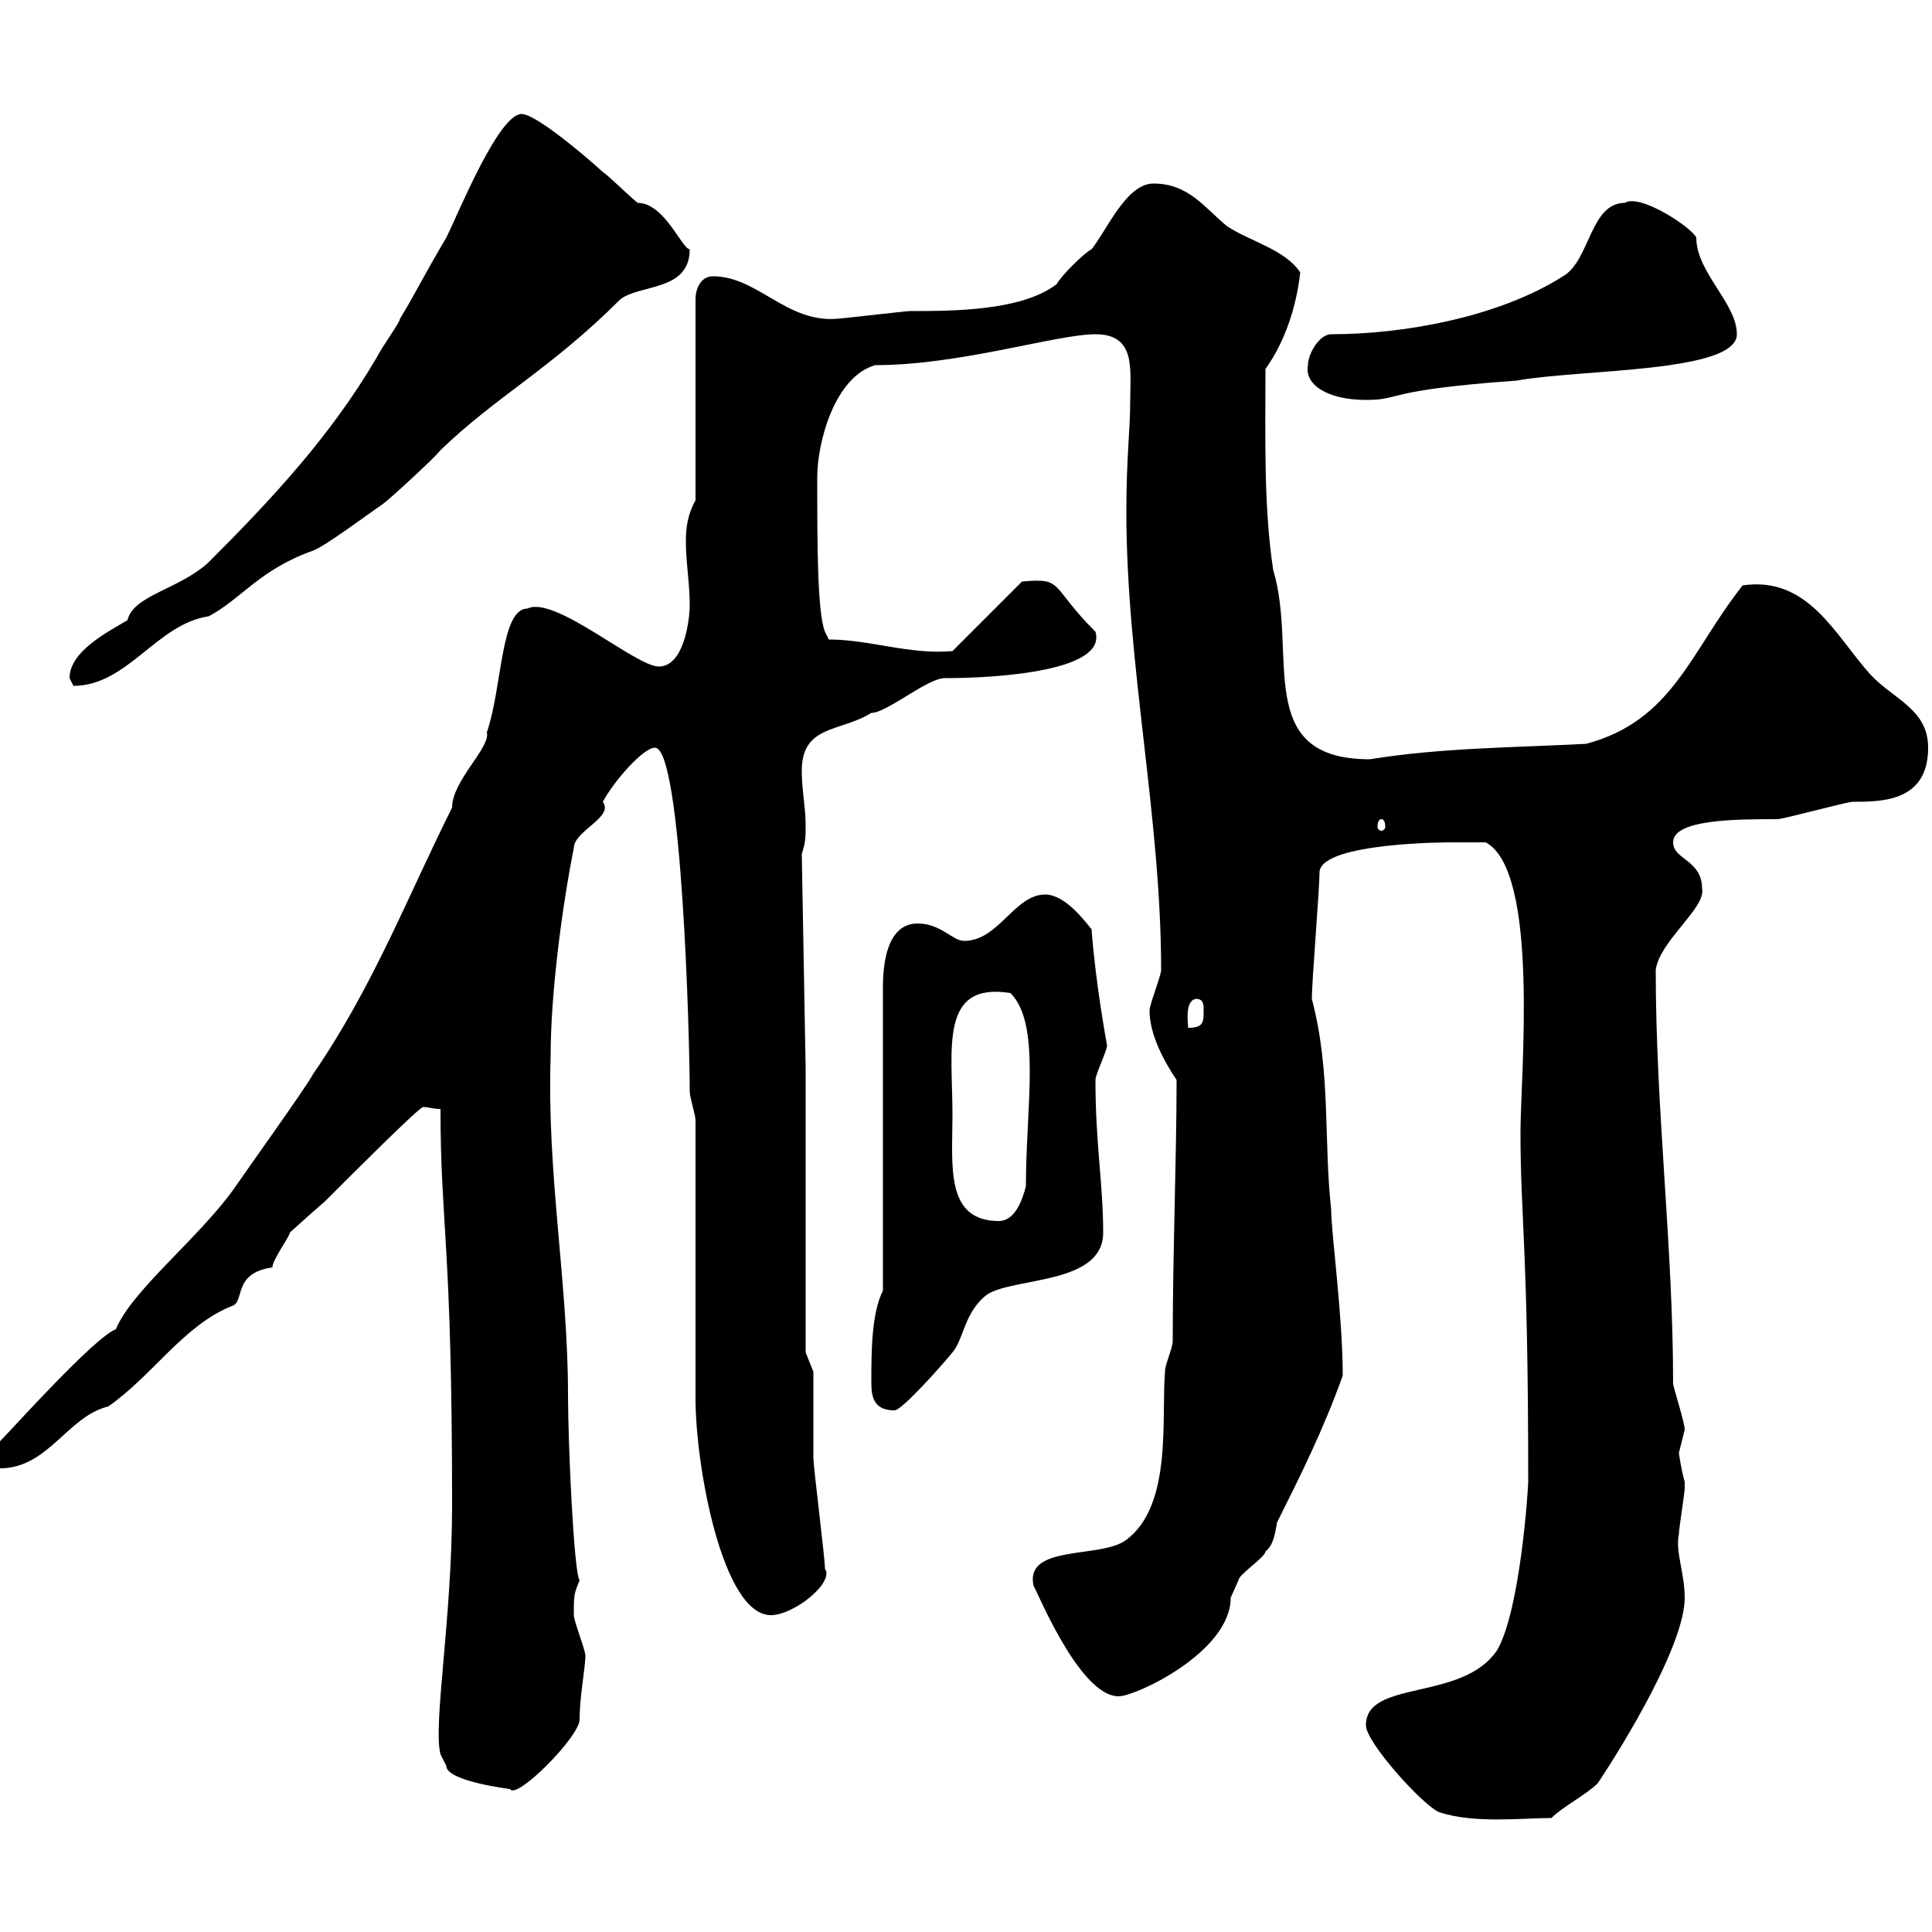 <svg xmlns="http://www.w3.org/2000/svg" xmlns:xlink="http://www.w3.org/1999/xlink" width="300" height="300"><path d="M212.10 267.90C212.10 270.60 221.10 280.50 223.50 281.40C228.90 283.20 236.40 282.30 240.90 282.30C242.70 280.50 246.30 278.70 248.10 276.90C252.30 270.60 261.60 255.30 261.60 248.10C261.60 244.20 260.10 240.90 260.70 238.20C260.70 237.30 261.60 231.90 261.60 231C261.60 231 261.60 231 261.60 230.10C261 228 260.70 225.60 260.70 225.60C260.70 225.60 261.60 222 261.60 222C261.60 220.80 259.80 215.40 259.80 214.80C259.80 193.50 257.10 172.50 257.10 150.60C257.70 146.10 264.90 141 264.30 138C264.30 133.50 259.80 133.50 259.80 130.80C259.80 127.20 269.70 127.20 276 127.20C276.90 127.20 286.80 124.50 287.70 124.50C292.20 124.50 299.40 124.50 299.40 116.10C299.40 110.10 294 108.60 290.40 104.70C285 98.70 280.80 89.40 270.60 90.90C262.50 101.10 259.80 111.90 246.30 115.50C234.90 116.10 223.80 116.10 212.70 117.90C194.40 117.90 201.60 101.40 197.70 88.50C196.20 78.60 196.50 67.80 196.50 57.30C199.50 53.10 201.30 47.70 201.90 42.30C199.50 38.70 194.10 37.50 190.50 35.10C186.90 32.10 184.50 28.50 179.10 28.50C174.90 28.50 171.90 35.70 169.50 38.70C168.30 39.30 164.70 42.90 164.10 44.10C158.70 48.30 147.90 48.30 141.30 48.30C140.70 48.30 130.50 49.50 129.90 49.50C122.10 50.10 117.60 42.90 110.70 42.90C108.90 42.90 108 44.70 108 46.50L108 77.70C106.80 79.80 106.50 81.90 106.50 84C106.50 87.30 107.10 90.60 107.10 93.90C107.10 96.30 106.20 103.50 102.30 103.50C98.70 103.50 86.10 92.40 81.90 94.50C77.70 94.50 78 106.80 75.60 113.70C76.20 116.10 70.20 121.20 70.20 125.40C63.30 139.20 57.90 153.30 48.60 166.80C47.70 168.60 37.80 182.40 36.60 184.20C31.20 192 20.40 200.40 18 206.40C14.70 207.60 1.80 222 0 223.80L0 228C7.50 228 10.50 219.90 16.80 218.40C23.70 213.60 28.50 205.80 36 202.80C38.10 202.20 36 197.70 42.30 196.80C42.30 195.60 45 192 45 191.40C45 191.40 48.30 188.40 50.40 186.60C54.60 182.40 65.10 171.90 65.70 171.90C66.60 171.90 67.20 172.20 68.40 172.20C68.40 190.20 70.20 192.90 70.20 233.70C70.20 251.40 67.20 267.90 68.40 272.40L69.30 274.20C69.30 276.60 79.20 277.80 79.20 277.80C80.10 279.60 90 269.70 90 267C90 263.40 90.90 258.90 90.90 257.10C90.90 256.20 89.10 251.70 89.10 250.80C89.10 247.80 89.10 247.50 90 245.40C89.10 244.20 88.20 224.10 88.20 216.60C88.20 199.20 84.90 182.40 85.50 164.10C85.50 154.20 87.30 140.70 89.10 131.70C89.10 129 95.40 126.90 93.60 124.50C95.40 121.20 99.90 116.10 101.70 116.10C105.90 116.10 107.10 161.40 107.10 169.50C107.10 170.40 108 173.10 108 174C108 180.60 108 211.20 108 217.20C108 227.70 112.20 250.80 119.70 250.80C123.30 250.80 129.60 245.70 128.10 243.60C128.10 241.80 126.30 228 126.30 226.20C126.30 224.40 126.30 214.80 126.30 213L125.10 210L125.10 165.90L124.50 132.60C125.10 130.80 125.10 129.90 125.10 128.10C125.10 125.40 124.50 122.70 124.50 119.70C124.50 112.50 130.50 113.70 135.30 110.70C137.70 110.70 144 105.30 146.70 105.30C155.40 105.30 171.90 104.10 170.10 98.10C162.90 90.90 165.30 89.70 158.70 90.30L147.90 101.10C141.30 101.70 135 99.30 128.70 99.30L128.10 98.10C126.90 95.10 126.90 84.30 126.90 74.10C126.90 68.70 129.60 58.50 135.90 56.70C149.10 56.70 164.10 51.90 170.10 51.90C176.40 51.90 175.50 57.30 175.50 62.10C175.50 66.90 174.90 70.80 174.90 79.50C174.90 103.20 180.30 126.90 180.30 150.60C180.30 151.50 178.50 156 178.50 156.90C178.50 160.80 180.90 165 182.70 167.70C182.70 179.40 182.10 194.70 182.10 208.20C182.10 209.40 180.90 211.80 180.90 213C180.30 220.20 182.10 233.70 174.90 239.10C171 242.10 159 239.70 160.50 246.30C160.50 245.70 167.40 263.40 173.70 263.40C176.40 263.40 191.10 256.50 191.10 248.10C191.10 248.10 192.30 245.40 192.30 245.40C192.30 244.50 196.50 241.80 196.50 240.90C197.70 240 198 238.20 198.30 236.40C201.90 229.20 205.50 222 208.50 213.60C208.50 204.30 206.70 191.40 206.70 187.80C205.50 176.70 206.70 166.50 203.70 155.10C203.70 152.40 204.90 138 204.90 135.30C205.50 130.80 225 130.80 225.30 130.80C226.50 130.80 230.10 130.80 230.70 130.80C239.10 135.30 236.10 167.10 236.10 175.80C236.10 189.30 237.30 193.50 237.30 230.10C237.30 231 236.10 249.90 232.50 256.20C227.10 264.30 212.10 260.70 212.10 267.90ZM135.30 214.80C135.30 217.20 135.90 219 138.90 219C140.10 219 146.70 211.50 147.90 210C149.70 207.90 149.70 203.70 153.30 201C157.50 198.30 171.30 199.50 171.30 191.40C171.30 183.90 170.10 177.60 170.10 167.70C170.10 166.80 171.90 163.20 171.90 162.30C171.90 162.30 170.10 152.70 169.50 144.30C168.30 142.80 165.30 138.90 162.30 138.90C157.50 138.90 155.10 146.10 149.70 146.10C147.90 146.10 146.10 143.40 142.50 143.40C137.70 143.40 137.10 149.70 137.10 153.30L137.10 200.40C135.30 204 135.30 210 135.30 214.80ZM147.90 173.10C147.90 162.90 145.80 152.40 156.90 154.20C161.70 159 159.30 171.90 159.30 184.20C158.70 186.60 157.50 189.60 155.10 189.60C146.70 189.60 147.90 180.90 147.90 173.10ZM185.70 155.10C186.90 155.10 186.90 156 186.90 156.90C186.90 158.70 186.90 159.60 184.50 159.60C184.50 159 183.90 155.40 185.70 155.10ZM214.50 127.20C214.80 127.20 215.10 127.50 215.10 128.40C215.10 128.70 214.80 129 214.50 129C214.20 129 213.90 128.70 213.90 128.40C213.90 127.50 214.20 127.20 214.50 127.20ZM10.80 105.30C10.80 105.30 11.40 106.50 11.40 106.50C19.80 106.50 24.30 96.90 32.40 95.70C37.50 93 40.20 88.50 48.60 85.50C50.40 84.90 57.60 79.50 59.40 78.30C60.30 77.70 67.50 71.10 68.40 69.90C77.10 61.50 85.50 57.30 96.30 46.50C99.30 44.10 107.10 45.30 107.10 38.70C105.90 38.70 103.20 31.50 99 31.50C96.90 29.70 94.50 27.30 93.60 26.70C90.30 23.70 83.10 17.70 81 17.70C77.40 17.70 71.10 33.30 69.30 36.90C65.40 43.50 64.50 45.60 62.10 49.50C62.10 50.10 59.40 53.70 58.50 55.50C51.30 67.80 42 77.70 32.40 87.30C27.90 91.50 20.70 92.40 19.80 96.30C16.80 98.10 10.80 101.10 10.80 105.30ZM203.10 56.70C202.50 59.70 206.10 62.10 212.10 62.10C217.80 62.10 214.50 60.60 235.50 59.10C245.40 57.30 269.70 57.90 269.70 51.90C269.70 47.10 263.40 42.30 263.40 36.90C262.80 35.40 254.70 30 252.30 31.50C246.90 31.50 246.90 40.50 242.70 42.90C232.80 49.20 218.10 51.90 206.70 51.90C204.90 51.90 203.10 54.90 203.10 56.70Z"/></svg>